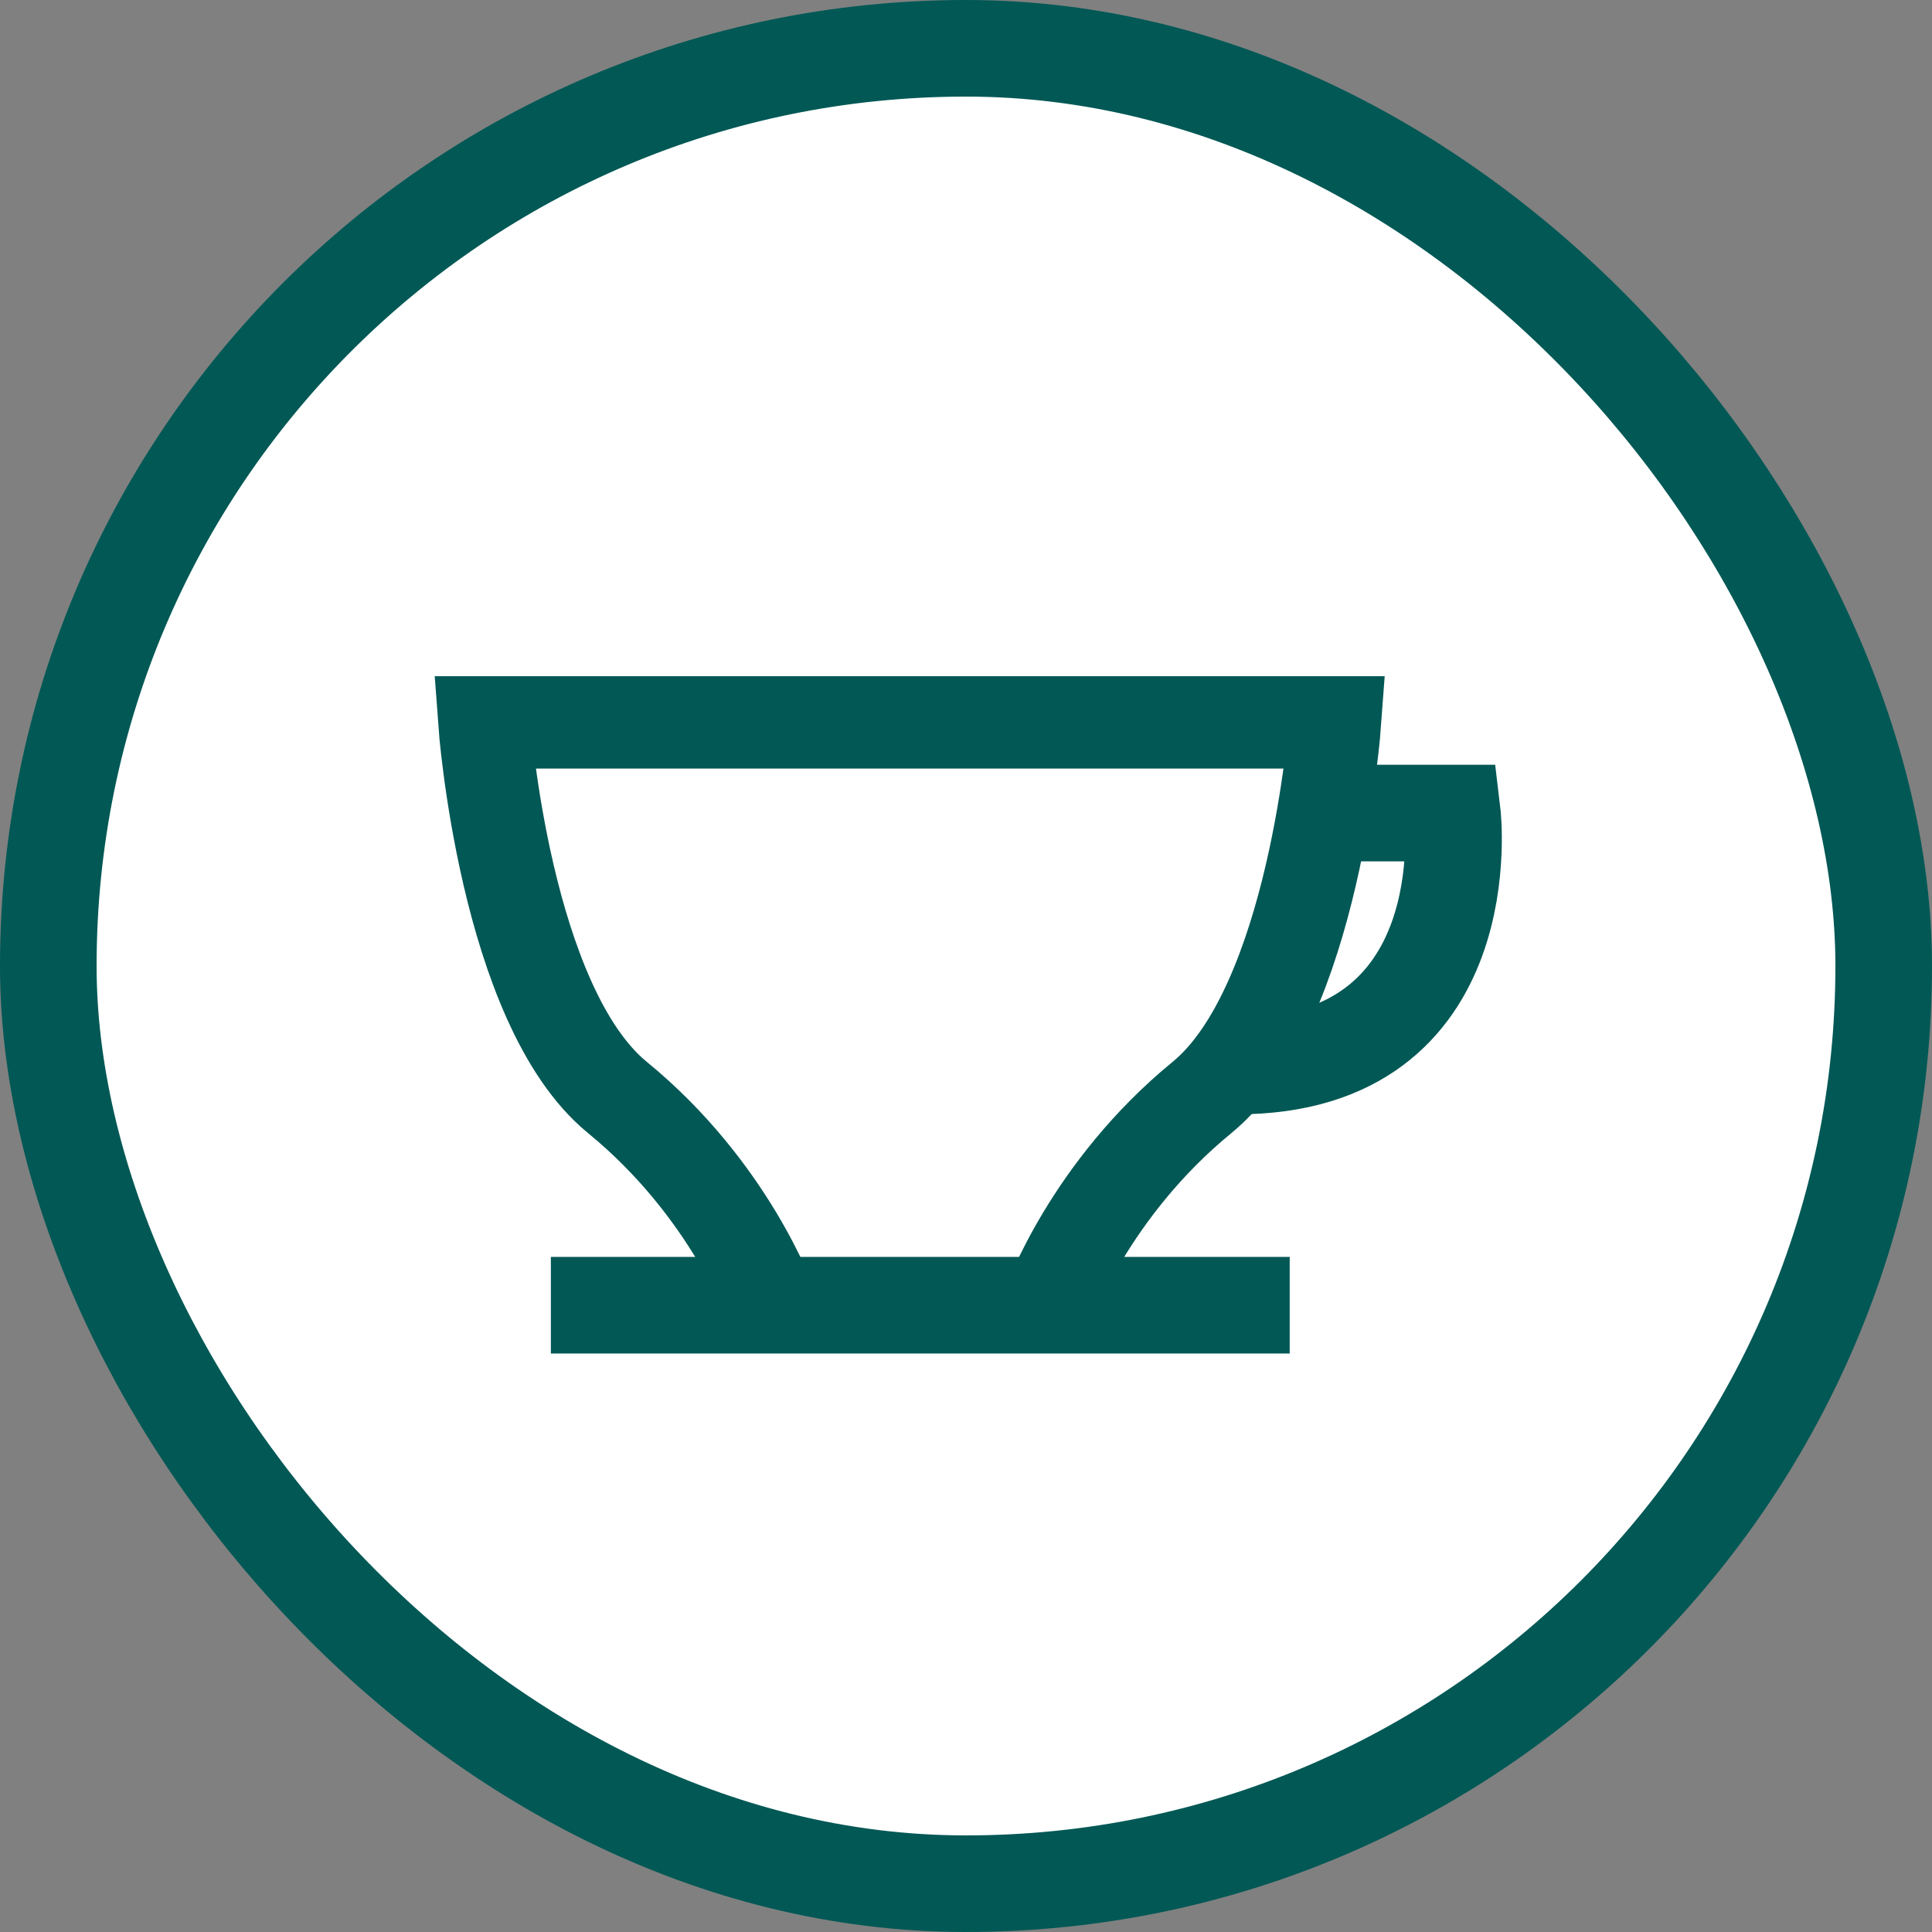 <?xml version="1.0" encoding="UTF-8"?>
<svg xmlns="http://www.w3.org/2000/svg" xmlns:xlink="http://www.w3.org/1999/xlink" width="40px" height="40px" viewBox="0 0 40 40" version="1.1">
  <rect x="0" y="0" width="40" height="40" fill="#808080" stroke="none"/>
  <!-- Generator: Sketch 55.2 (78181) - https://sketchapp.com -->
  <title>icon/category/cafes and tearooms</title>
  <desc>Created with Sketch.</desc>
  <g id="icon/category/cafes-and-tearooms" stroke="none" stroke-width="1" fill="none" fill-rule="evenodd">
    <rect id="Rectangle" stroke="#015855" stroke-width="2" fill="#FFFFFF" x="1" y="1" width="38" height="38" rx="19"></rect>
    <g id="Group-7" transform="translate(10, 14)" stroke="#015855">
      <path d="M9.145,0.956 L8.524,0.956 L0.028,0.956 C0.028,0.956 0.452,6.815 2.784,8.723 C5.116,10.631 5.963,13.023 5.963,13.023 L8.524,13.023 L9.145,13.023 L11.706,13.023 C11.706,13.023 12.554,10.631 14.885,8.723 C17.217,6.815 17.641,0.956 17.641,0.956 L9.145,0.956 Z" id="Stroke-1" stroke-width="1.912"></path>
      <path d="M17.492,2.834 L20.069,2.834 C20.069,2.834 20.698,8.071 15.604,8.071" id="Stroke-3" stroke-width="2"></path>
      <path d="M1.405,13.023 L16.702,13.023" id="Stroke-5" stroke-width="2"></path>
    </g>
  </g>
</svg>
